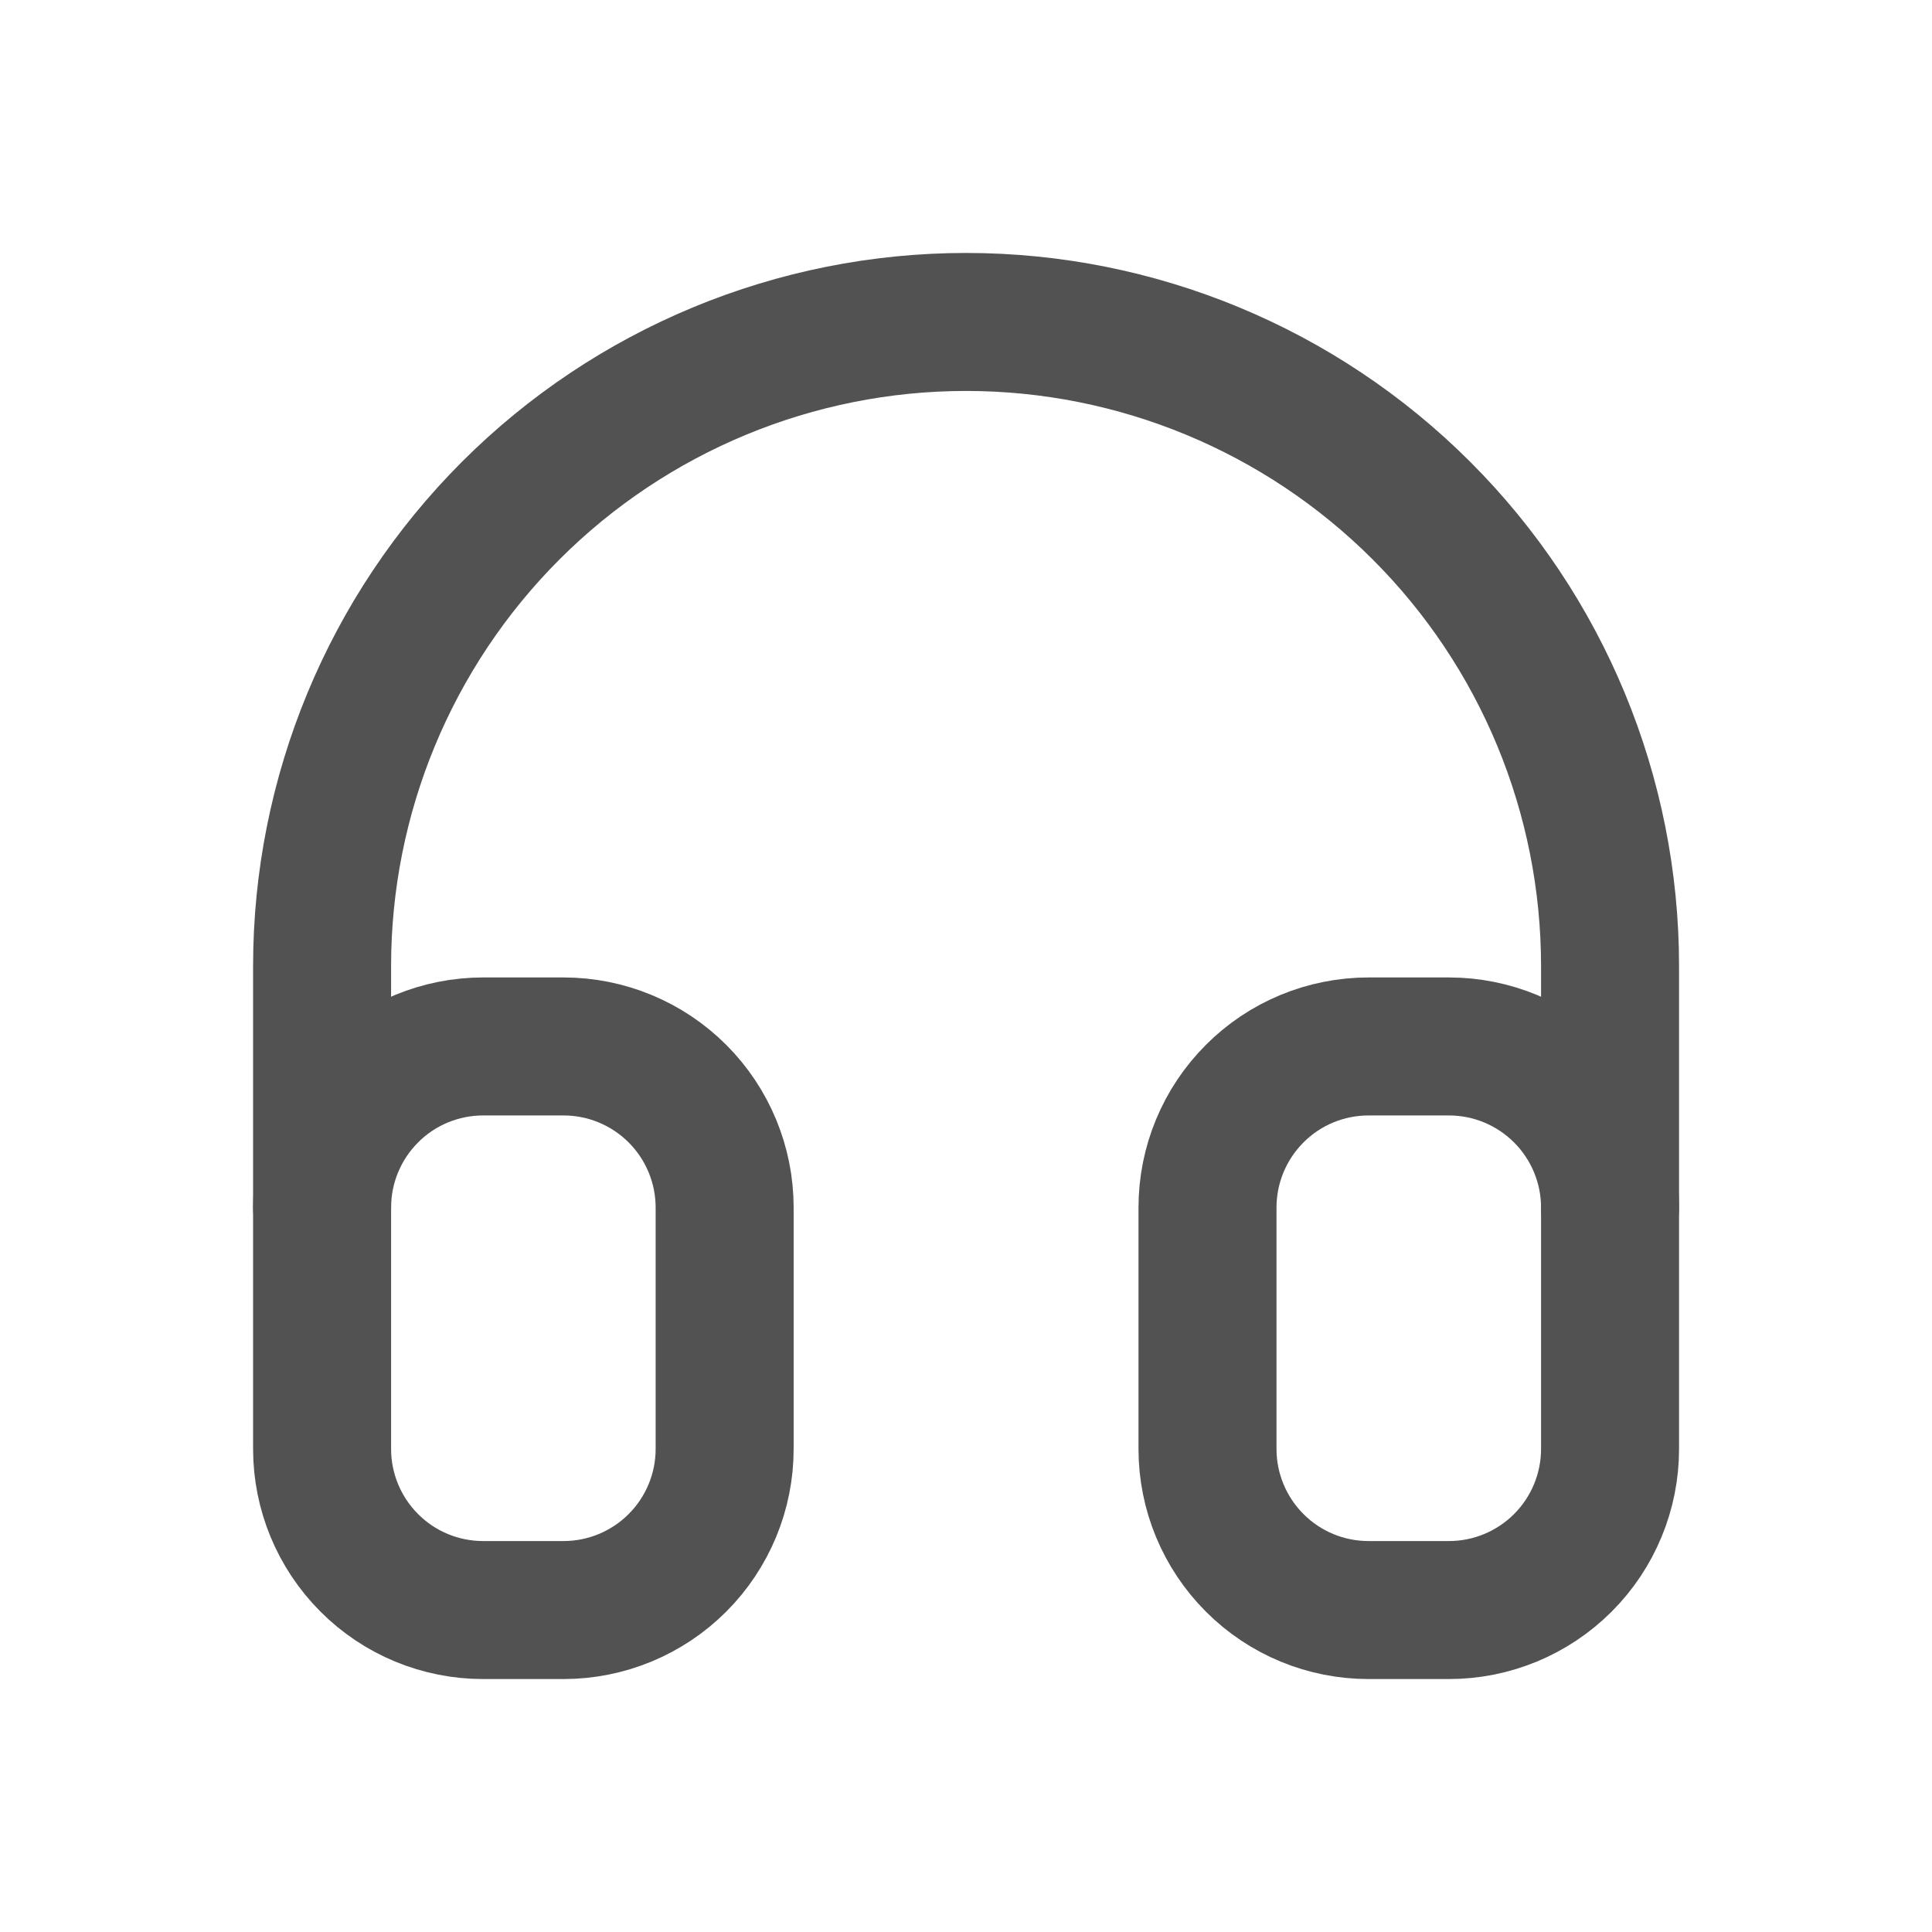<svg width="14" height="14" viewBox="0 0 14 14" fill="none" xmlns="http://www.w3.org/2000/svg">
<g clip-path="url(#clip0_77_866)">
<path d="M2.334 8.75C2.334 8.441 2.457 8.144 2.676 7.925C2.894 7.706 3.191 7.583 3.501 7.583H4.084C4.393 7.583 4.69 7.706 4.909 7.925C5.128 8.144 5.251 8.441 5.251 8.75V10.5C5.251 10.809 5.128 11.106 4.909 11.325C4.69 11.544 4.393 11.667 4.084 11.667H3.501C3.191 11.667 2.894 11.544 2.676 11.325C2.457 11.106 2.334 10.809 2.334 10.5V8.75Z" stroke="#525252" stroke-linecap="round" stroke-linejoin="round"/>
<path d="M8.75 8.75C8.75 8.441 8.873 8.144 9.092 7.925C9.31 7.706 9.607 7.583 9.917 7.583H10.5C10.809 7.583 11.106 7.706 11.325 7.925C11.544 8.144 11.667 8.441 11.667 8.75V10.5C11.667 10.809 11.544 11.106 11.325 11.325C11.106 11.544 10.809 11.667 10.5 11.667H9.917C9.607 11.667 9.31 11.544 9.092 11.325C8.873 11.106 8.75 10.809 8.75 10.5V8.75Z" stroke="#525252" stroke-linecap="round" stroke-linejoin="round"/>
<path d="M2.334 8.75V7C2.334 5.762 2.826 4.575 3.701 3.7C4.576 2.825 5.763 2.333 7.001 2.333C8.238 2.333 9.425 2.825 10.3 3.7C11.176 4.575 11.667 5.762 11.667 7V8.75" stroke="#525252" stroke-linecap="round" stroke-linejoin="round"/>
</g>
<defs>
<clipPath id="clip0_77_866">
<rect width="14" height="14" fill="white"/>
</clipPath>
</defs>
</svg>
